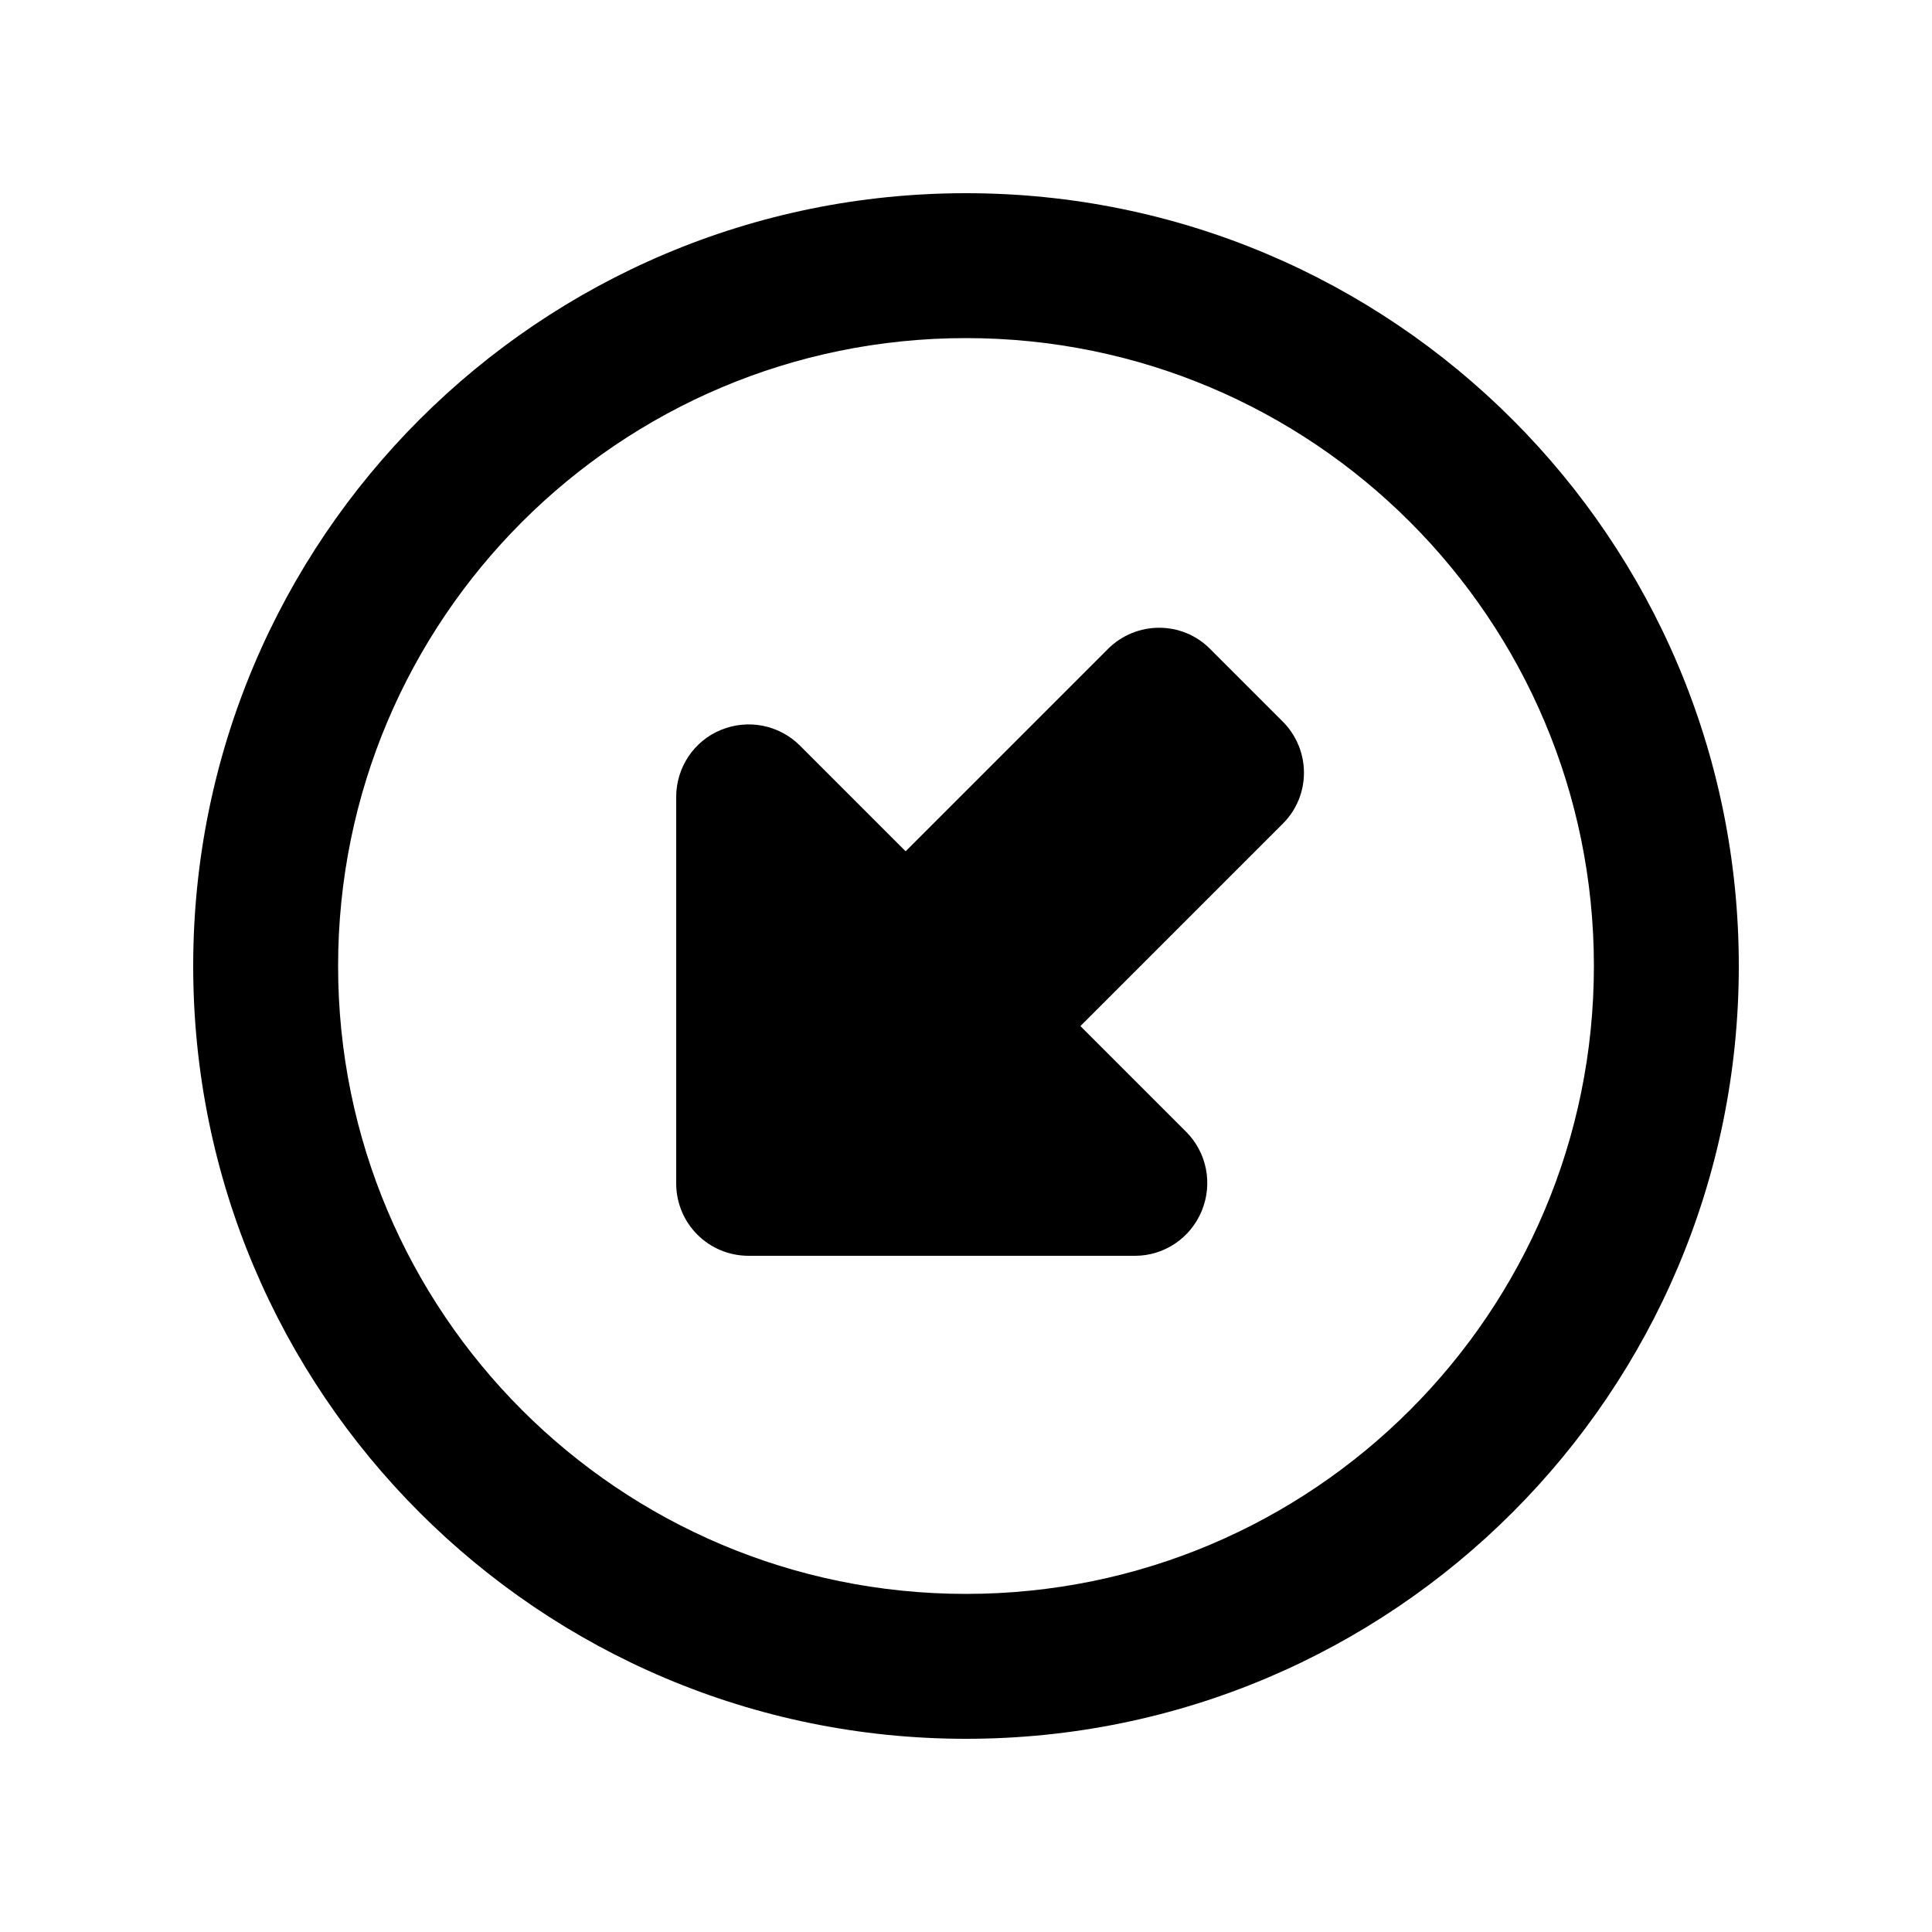 <svg xmlns="http://www.w3.org/2000/svg" viewBox="0 0 640 640"><!--! Font Awesome Pro 7.1.0 by @fontawesome - https://fontawesome.com License - https://fontawesome.com/license (Commercial License) Copyright 2025 Fonticons, Inc. --><path fill="currentColor" d="M320 112C205.1 112 112 205.1 112 320C112 434.9 205.1 528 320 528C434.9 528 528 434.9 528 320C528 205.1 434.9 112 320 112zM320 576C178.6 576 64 461.4 64 320C64 178.6 178.6 64 320 64C461.4 64 576 178.6 576 320C576 461.4 461.4 576 320 576zM376 416L248 416C234.7 416 224 405.3 224 392L224 264C224 254.3 229.8 245.5 238.8 241.8C247.8 238.1 258.1 240.1 265 247L300 282L367 215C376.4 205.6 391.6 205.6 400.9 215L424.9 239C434.3 248.4 434.3 263.6 424.9 272.9L357.9 339.9L392.9 374.9C399.8 381.8 401.8 392.1 398.1 401.1C394.4 410.1 385.7 416 376 416z"/></svg>